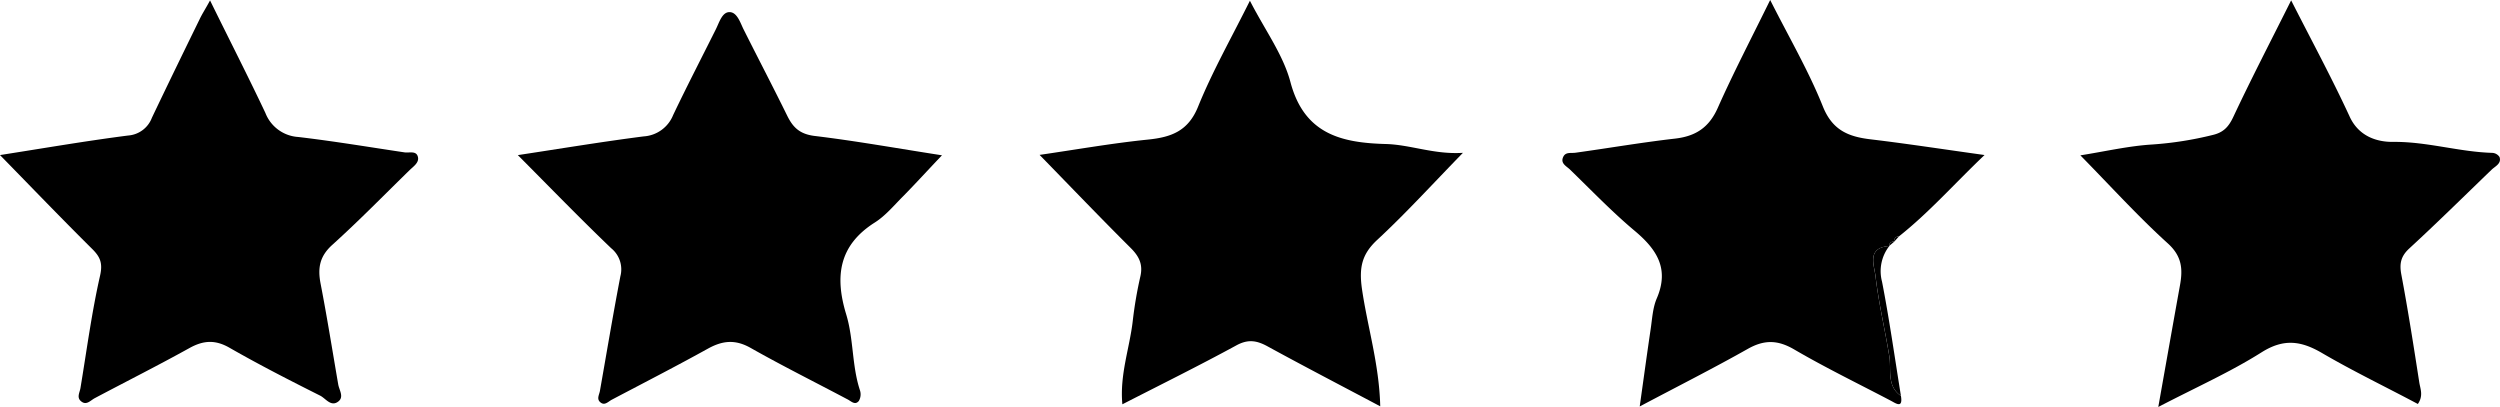 <svg xmlns="http://www.w3.org/2000/svg" viewBox="0 0 544.76 88.68"><path d="M0,33.79c9.59-1.5,18.73-3.08,27.92-4.26a6,6,0,0,0,5.18-3.87C36.52,18.48,40,11.34,43.5,4.19,44.06,3,44.74,2,45.77.09,50,8.71,54.05,16.61,57.83,24.61A8.23,8.23,0,0,0,65,29.85c7.74.91,15.43,2.2,23.14,3.35,1.07.16,2.64-.45,2.94,1.07.24,1.19-1,2-1.81,2.79-5.6,5.46-11.07,11.07-16.87,16.3-2.74,2.48-3.2,5-2.55,8.41,1.42,7.32,2.59,14.69,3.85,22,.22,1.26,1.32,2.74,0,3.73-1.59,1.21-2.72-.67-3.92-1.28C63.11,82.87,56.45,79.47,50,75.77c-3.11-1.78-5.68-1.61-8.71.07-6.8,3.77-13.75,7.27-20.62,10.91-1,.53-1.86,1.7-3.06.64-.92-.81-.24-1.87-.08-2.81,1.36-8.18,2.44-16.42,4.27-24.49.64-2.82,0-4.17-1.81-5.94C13.36,47.57,6.89,40.84,0,33.79Z"/><path d="M470.3,88.68c1.7-9.56,3.19-18,4.72-26.48.64-3.52.48-6.34-2.65-9.17-6.49-5.88-12.39-12.4-19.05-19.18,5.5-.87,10.6-2.07,15.75-2.37a76.12,76.12,0,0,0,13.05-2.06c2.34-.54,3.49-1.74,4.52-3.93C490.55,17.16,494.79,9,499.25.08c4.52,8.89,8.91,17,12.75,25.33,2,4.35,6,5.55,9.47,5.51,7.36-.08,14.35,2.18,21.6,2.39a2,2,0,0,1,1.59.91c.47,1.41-.92,2-1.68,2.71-6,5.78-11.87,11.58-18,17.22-1.82,1.69-2.17,3.28-1.72,5.67,1.47,7.8,2.69,15.65,3.91,23.5.22,1.41.94,2.9-.31,4.71C520,84.37,512.83,80.93,506,76.94c-4.58-2.68-8.35-3.22-13.19-.17C486,81.07,478.54,84.39,470.3,88.68Z"/><path d="M112.84,33.8c9.51-1.44,18.44-2.93,27.42-4.08a7.42,7.42,0,0,0,6.42-4.65c3-6.29,6.2-12.47,9.31-18.7.74-1.48,1.35-3.7,2.93-3.73s2.29,2,3,3.54c3.17,6.34,6.47,12.63,9.6,19,1.25,2.55,2.69,4,5.88,4.43,9,1.08,18,2.7,27.86,4.23-3,3.14-5.66,6.08-8.45,8.91-2,2-3.86,4.27-6.21,5.75-7.88,5-8.7,11.82-6.21,20,1.64,5.37,1.22,11.17,3,16.55a2.86,2.86,0,0,1-.24,2.31c-.86,1.06-1.73,0-2.57-.39-7-3.71-14.13-7.26-21-11.15-3.27-1.85-6-1.66-9.21.09-6.95,3.85-14,7.47-21.06,11.19-.83.44-1.61,1.43-2.59.47-.71-.69-.15-1.57,0-2.36,1.47-8.32,2.86-16.66,4.46-25a5.92,5.92,0,0,0-2-6.12C126.42,47.62,119.88,40.87,112.84,33.8Z"/><path d="M300.76,88.54c-8.58-4.55-16.61-8.72-24.54-13.06-2.37-1.3-4.27-1.62-6.85-.2-8,4.36-16.14,8.38-24.8,12.82-.61-6.44,1.58-12.23,2.26-18.15a89.21,89.21,0,0,1,1.67-9.76c.58-2.59-.29-4.33-2.1-6.14-6.55-6.52-12.94-13.19-19.87-20.3,8.08-1.17,15.79-2.54,23.57-3.33,5.15-.52,8.85-1.86,11-7.26,3.09-7.61,7.18-14.81,11.26-23,3.28,6.4,7.24,11.74,8.83,17.72,3,11.33,11.09,13.24,20.76,13.5,5.43.14,10.54,2.33,16.83,1.92-6.73,6.91-12.48,13.23-18.71,19-3.33,3.1-3.92,6-3.32,10.47C297.94,71.12,300.53,79.25,300.76,88.54Z"/><path d="M414.22,86.26c.47,2.83-1.09,1.64-2.2,1.06-7-3.68-14.21-7.17-21.07-11.18-3.6-2.1-6.52-2.13-10.09-.12-7.48,4.22-15.16,8.1-23.56,12.55.84-5.95,1.57-11.35,2.37-16.74.35-2.29.45-4.73,1.35-6.81,2.78-6.48,0-10.69-4.85-14.75s-9.44-8.84-14.08-13.34c-.76-.73-2.16-1.34-1.43-2.79.53-1.07,1.68-.72,2.65-.86,7.21-1,14.4-2.24,21.64-3.07,4.53-.51,7.45-2.4,9.36-6.7,3.41-7.67,7.31-15.13,11.42-23.51,4.13,8.19,8.38,15.45,11.47,23.17,2.1,5.26,5.63,6.63,10.49,7.2,7.86.94,15.69,2.15,24.75,3.41-6.67,6.36-12.13,12.57-18.65,17.73a1,1,0,0,0-1.05,1.17l-.24-.37.25.36a.92.92,0,0,0-1.11.94h.05c-5,.37-3.29,4.17-3,6.66.69,5.84,2.06,11.58,3,17.39C412.16,80.48,411.07,84.12,414.22,86.26Z"/><path d="M414.22,86.26c-3.15-2.14-2.06-5.78-2.52-8.61-.95-5.81-2.32-11.55-3-17.39-.29-2.49-2-6.29,3-6.66a8.88,8.88,0,0,0-1.6,7.77C411.71,69.62,412.88,78,414.22,86.26Z"/><path d="M412.74,52.68a1,1,0,0,1,1.05-1.17Z"/><path d="M411.64,53.61a.92.92,0,0,1,1.11-.94Z"/></svg>
